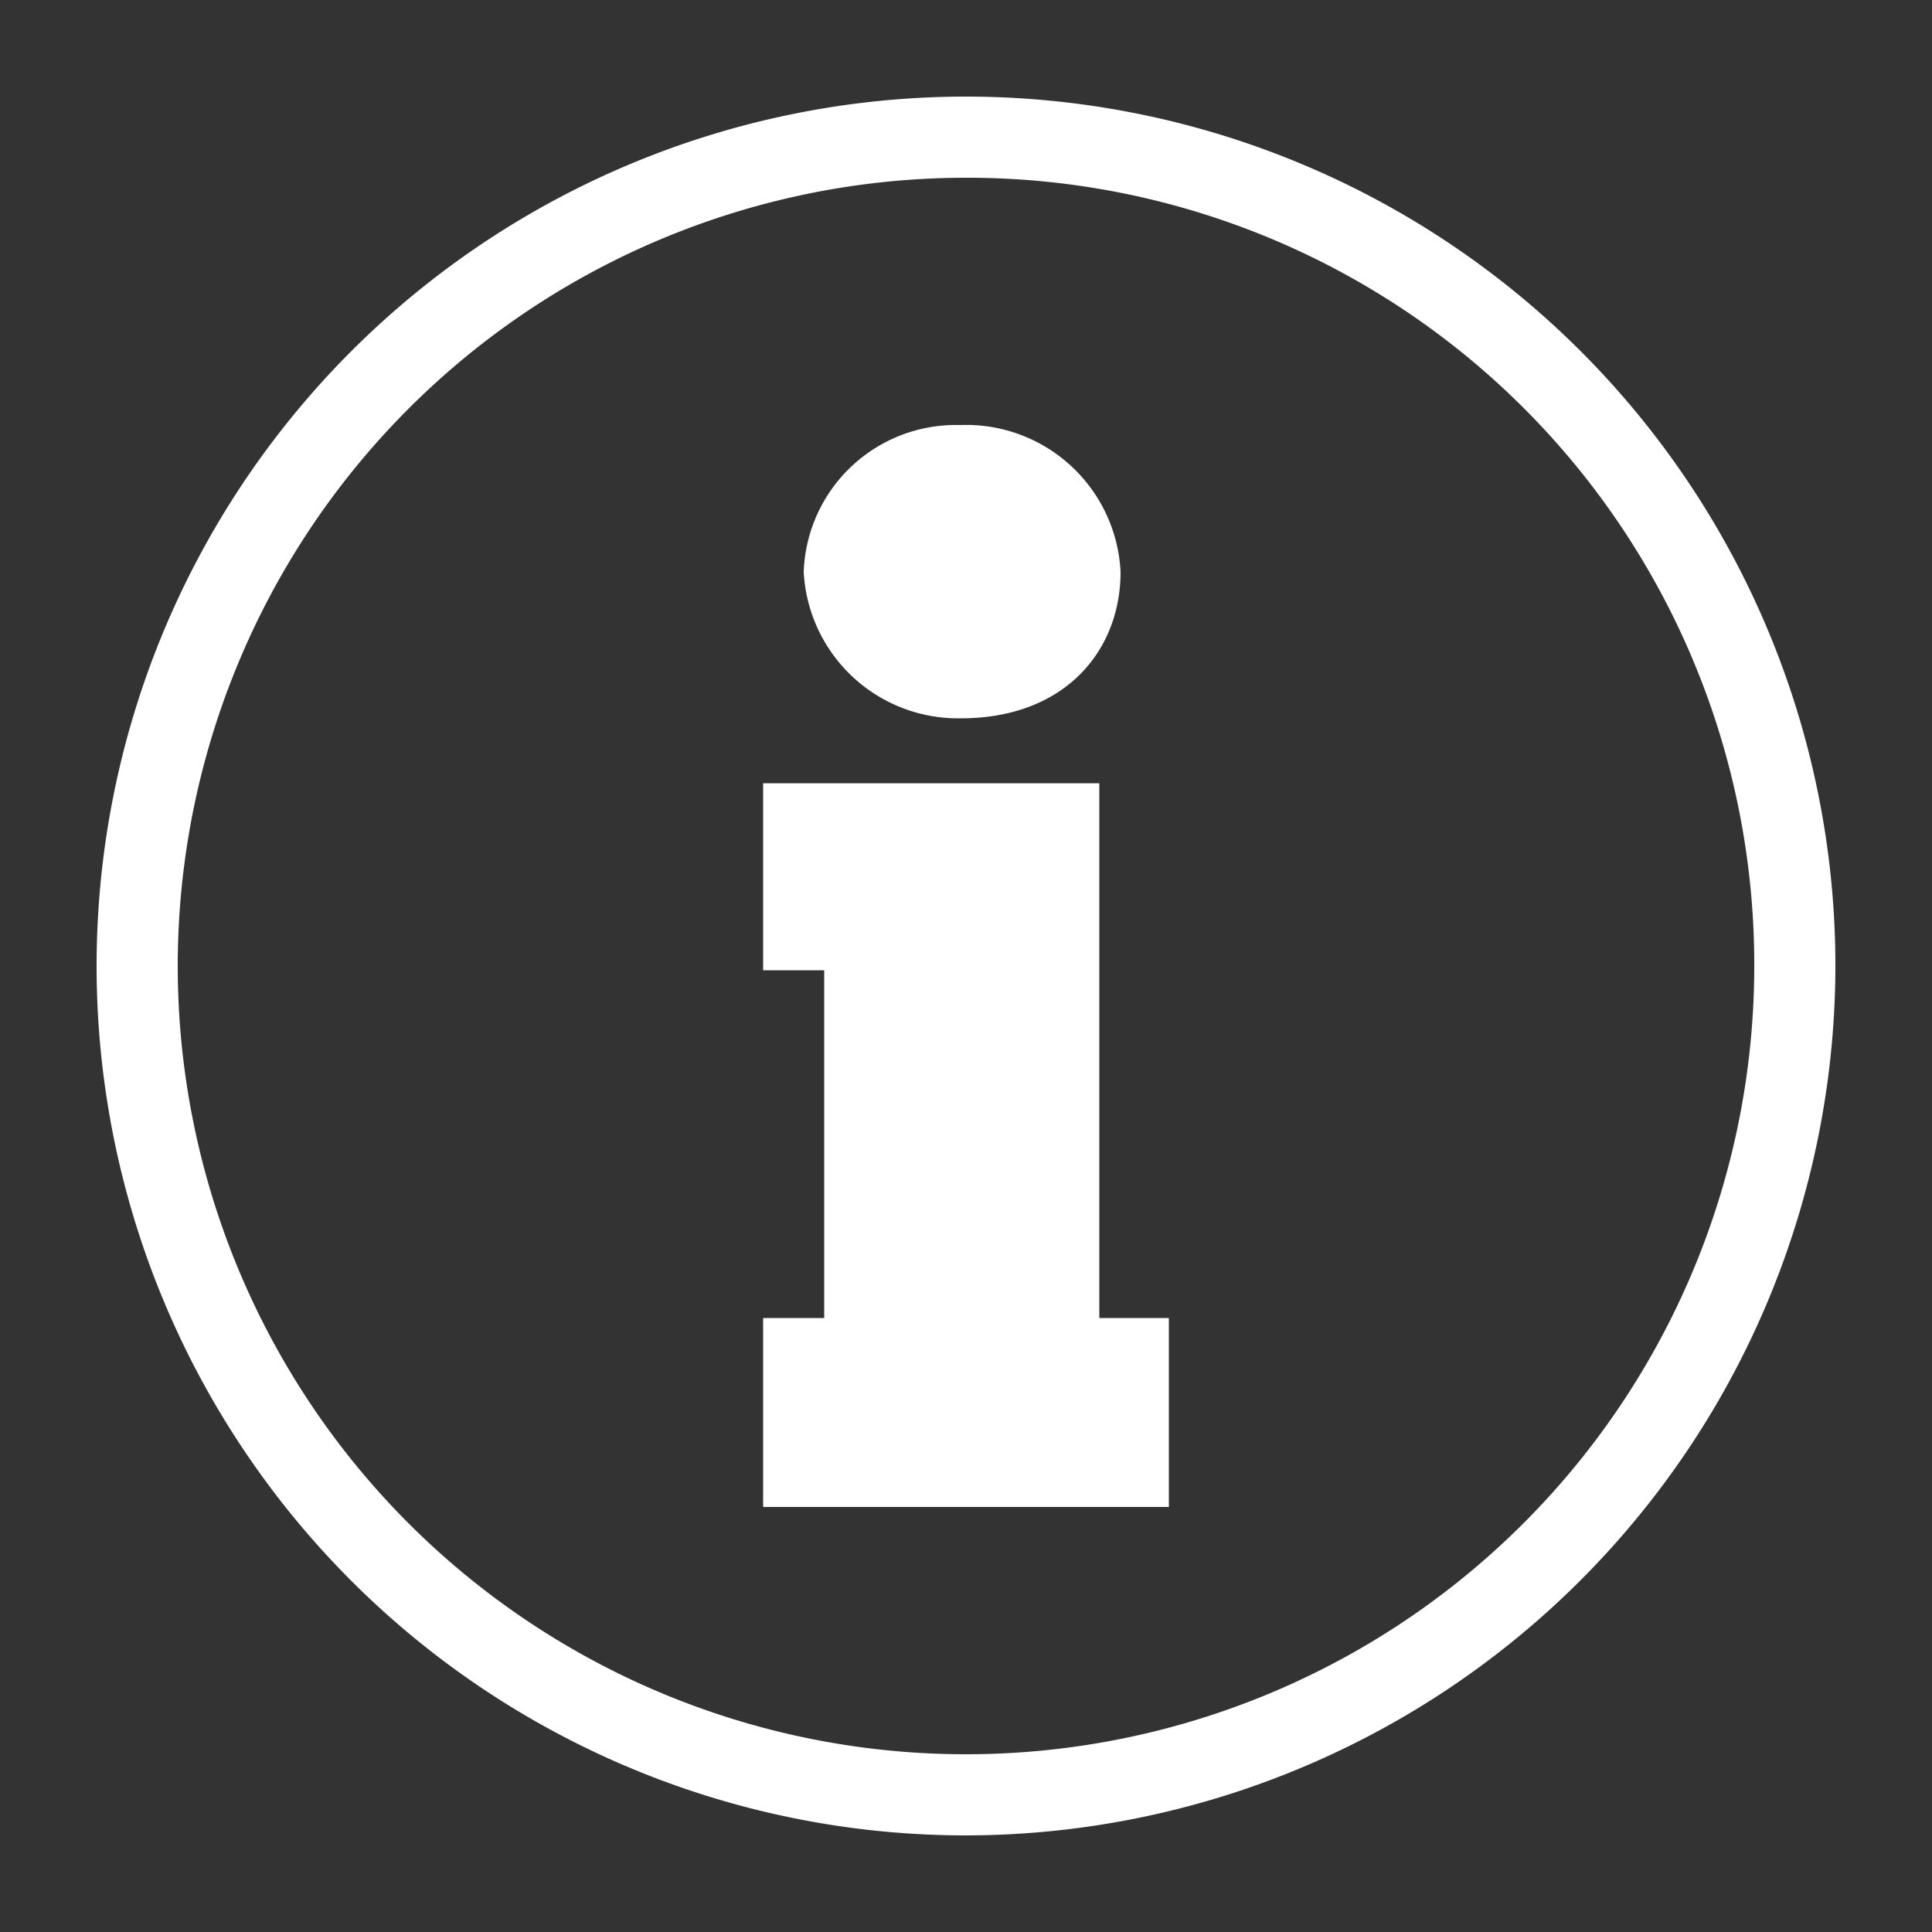 <svg id="Layer_1" data-name="Layer 1" xmlns="http://www.w3.org/2000/svg" viewBox="0 0 50 50"><rect x="0" y="0" width="50" height="50" fill="#333333" stroke="none"/><defs><style>.cls-1{fill:#fff;}</style></defs><title>EEM</title><path class="cls-1" d="M25,47.5A22.5,22.5,0,1,1,47.5,25,22.53,22.53,0,0,1,25,47.5ZM25,4.6A20.4,20.4,0,1,0,45.4,25,20.36,20.36,0,0,0,25,4.6Z"/><path class="cls-1" d="M24.85,11A4,4,0,0,1,29,14.8c0,2.06-1.46,3.79-4.13,3.79A4,4,0,0,1,20.8,14.8,3.94,3.94,0,0,1,24.85,11ZM30.25,39H19.75V34.11h1.58v-9H19.75V20.27h8.7V34.11h1.8Z"/></svg>